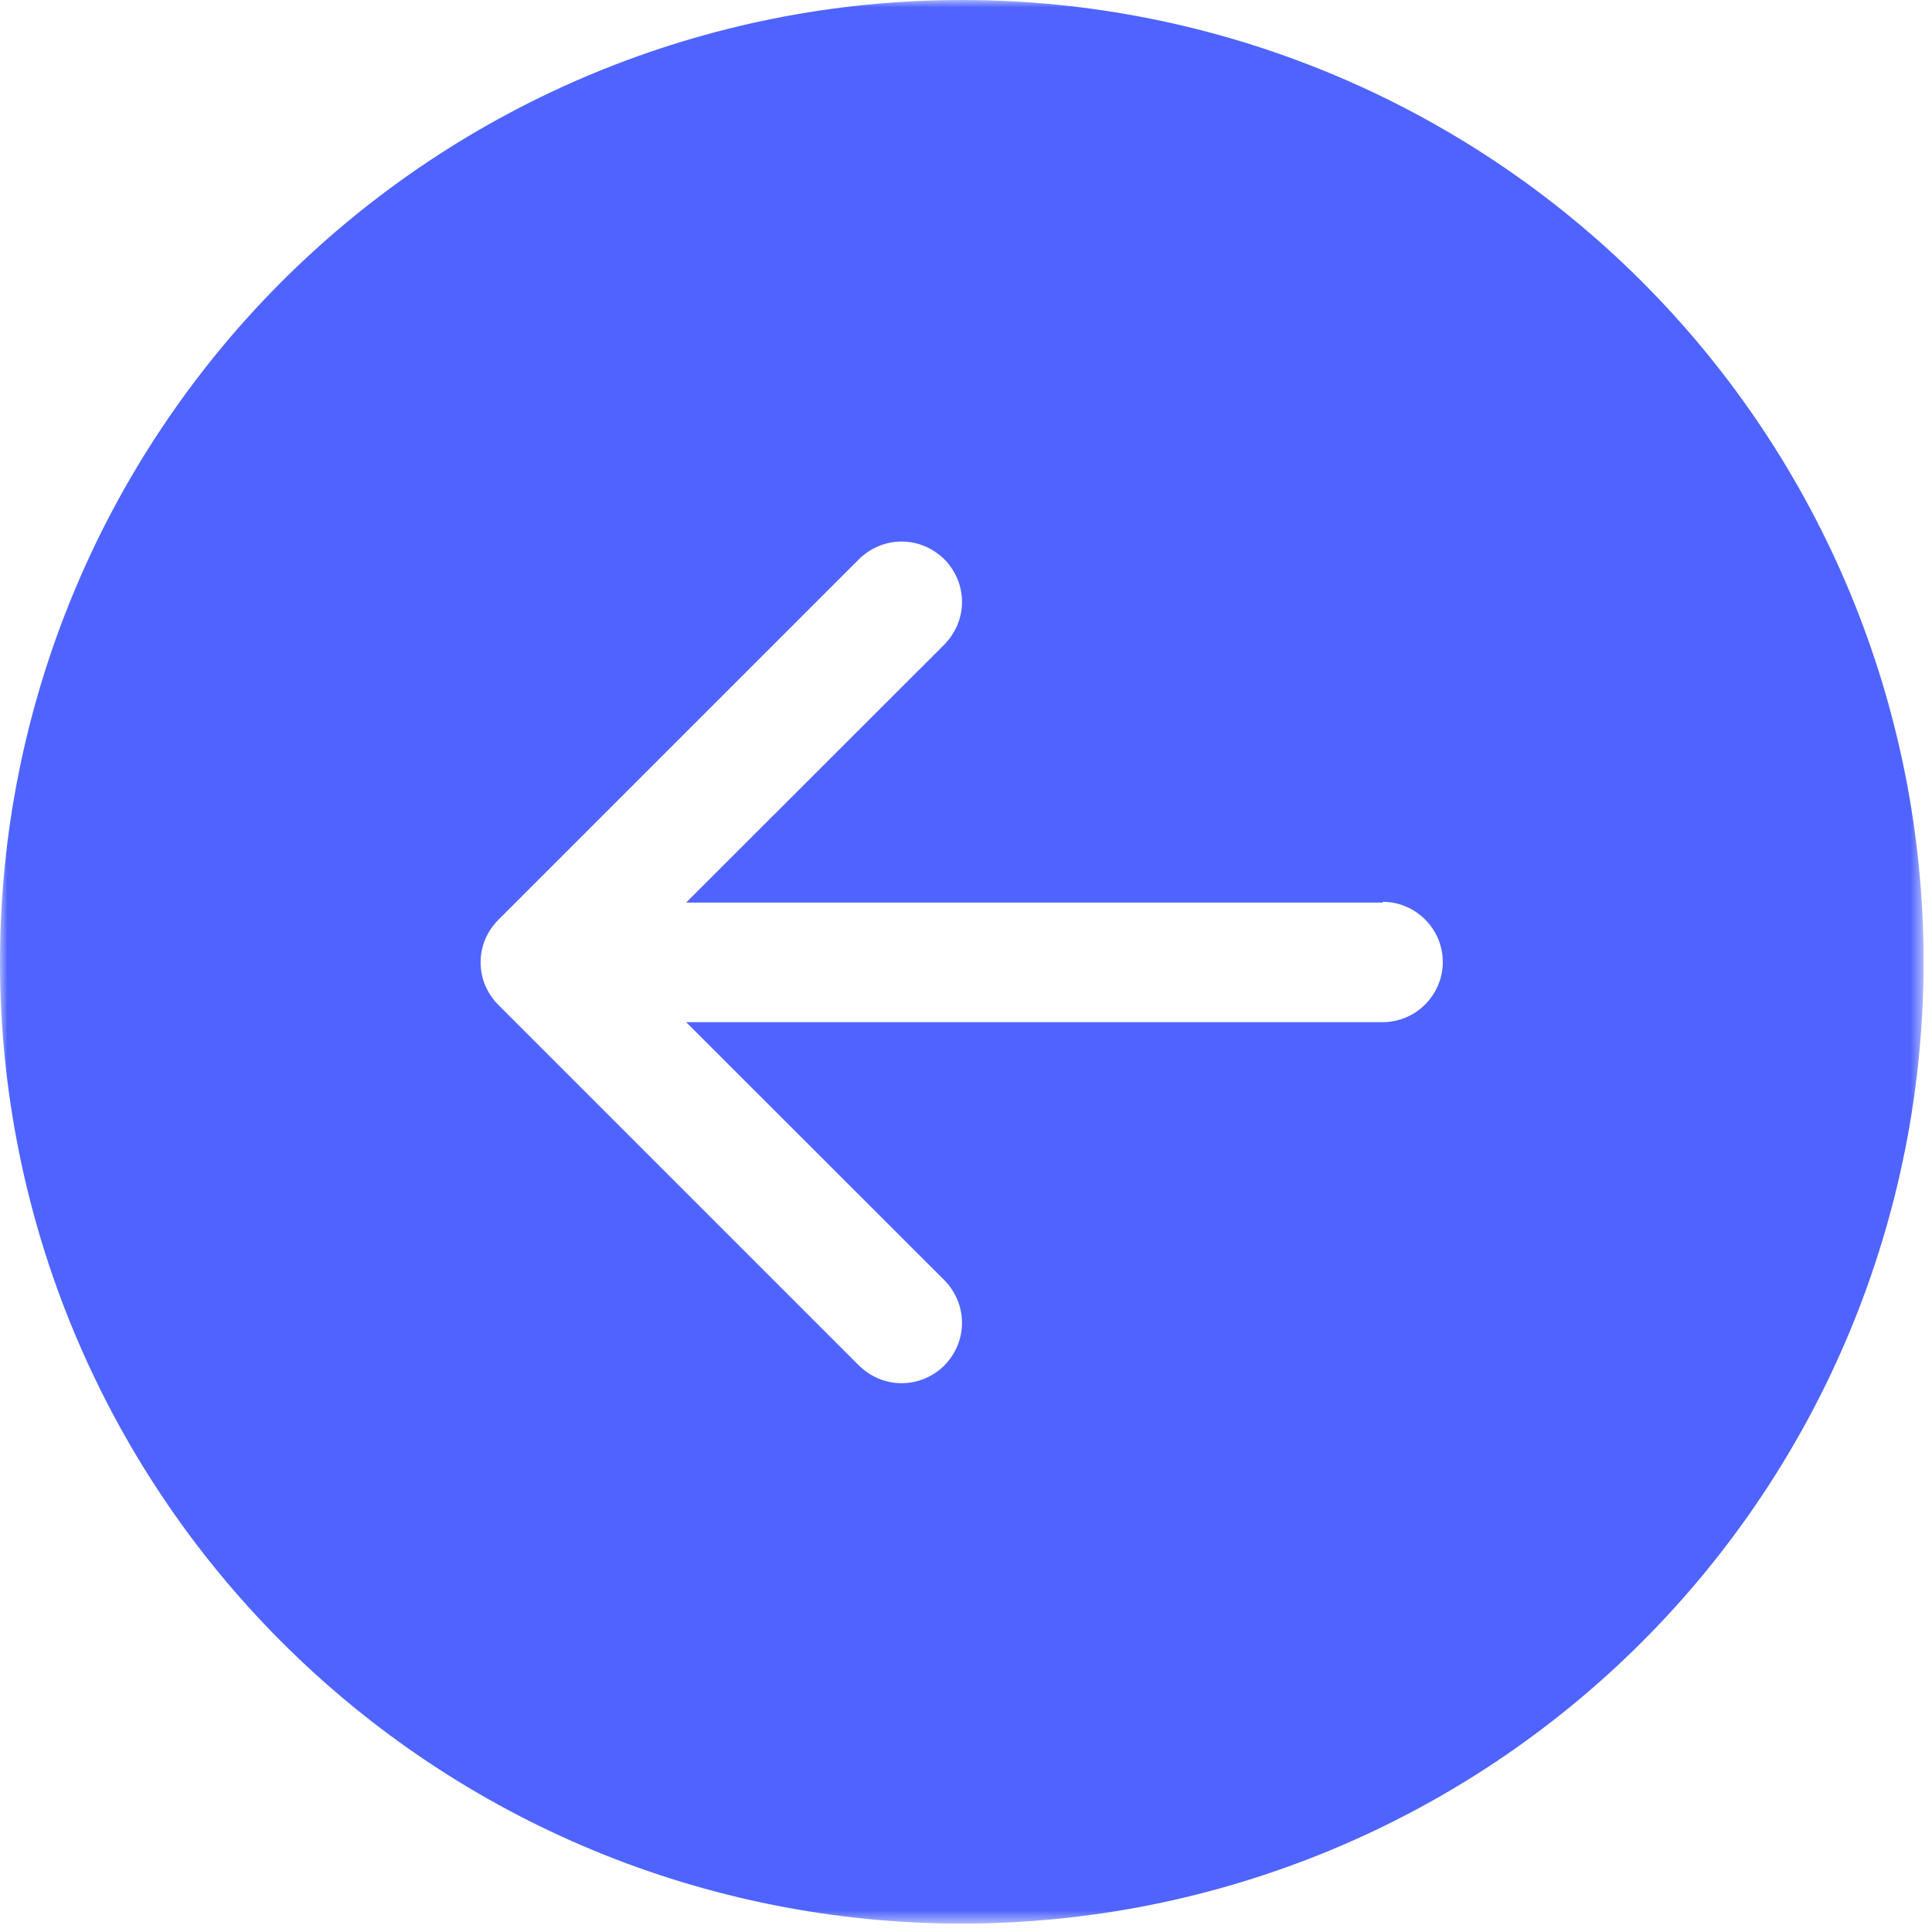 <?xml version="1.0" encoding="UTF-8"?> <svg xmlns="http://www.w3.org/2000/svg" width="134" height="134" viewBox="0 0 134 134" fill="none"><g clip-path="url(#clip0_4022_22)"><mask id="mask0_4022_22" style="mask-type:luminance" maskUnits="userSpaceOnUse" x="0" y="0" width="134" height="134"><path d="M133.417 0H0V133.417H133.417V0Z" fill="white"></path></mask><g mask="url(#mask0_4022_22)"><path d="M66.709 0C49.015 0 32.054 7.027 19.534 19.534C7.027 32.054 0 49.015 0 66.709C0 84.403 7.027 101.376 19.534 113.883C32.054 126.404 49.002 133.417 66.709 133.417C84.416 133.417 101.376 126.39 113.883 113.883C126.39 101.376 133.417 84.416 133.417 66.709C133.417 49.002 126.39 32.041 113.883 19.534C101.376 7.027 84.403 0 66.709 0ZM95.896 62.548C97.003 62.548 98.056 62.989 98.843 63.775C99.63 64.562 100.07 65.615 100.07 66.722C100.07 67.829 99.63 68.882 98.843 69.669C98.056 70.455 97.003 70.895 95.896 70.895H47.588L65.495 88.789C65.882 89.176 66.189 89.643 66.402 90.149C66.615 90.656 66.722 91.203 66.722 91.749C66.722 92.296 66.615 92.843 66.402 93.35C66.189 93.856 65.882 94.309 65.495 94.71C65.109 95.096 64.642 95.403 64.135 95.616C63.629 95.829 63.082 95.936 62.535 95.936C61.989 95.936 61.442 95.829 60.935 95.616C60.428 95.403 59.975 95.096 59.575 94.71L34.561 69.695C34.174 69.309 33.868 68.842 33.654 68.349C33.441 67.842 33.334 67.295 33.334 66.749C33.334 66.202 33.441 65.655 33.654 65.149C33.868 64.642 34.174 64.189 34.561 63.802L59.575 38.788C59.962 38.401 60.428 38.094 60.935 37.881C61.442 37.668 61.989 37.561 62.535 37.561C63.082 37.561 63.629 37.668 64.135 37.881C64.642 38.094 65.095 38.401 65.495 38.788C65.882 39.175 66.189 39.641 66.402 40.148C66.615 40.654 66.722 41.201 66.722 41.748C66.722 42.295 66.615 42.841 66.402 43.348C66.189 43.855 65.882 44.308 65.495 44.708L47.588 62.602H95.896V62.548Z" fill="#4F64FF"></path></g></g><defs><clipPath id="clip0_4022_22"><rect width="133.417" height="133.417" fill="white"></rect></clipPath></defs></svg> 
